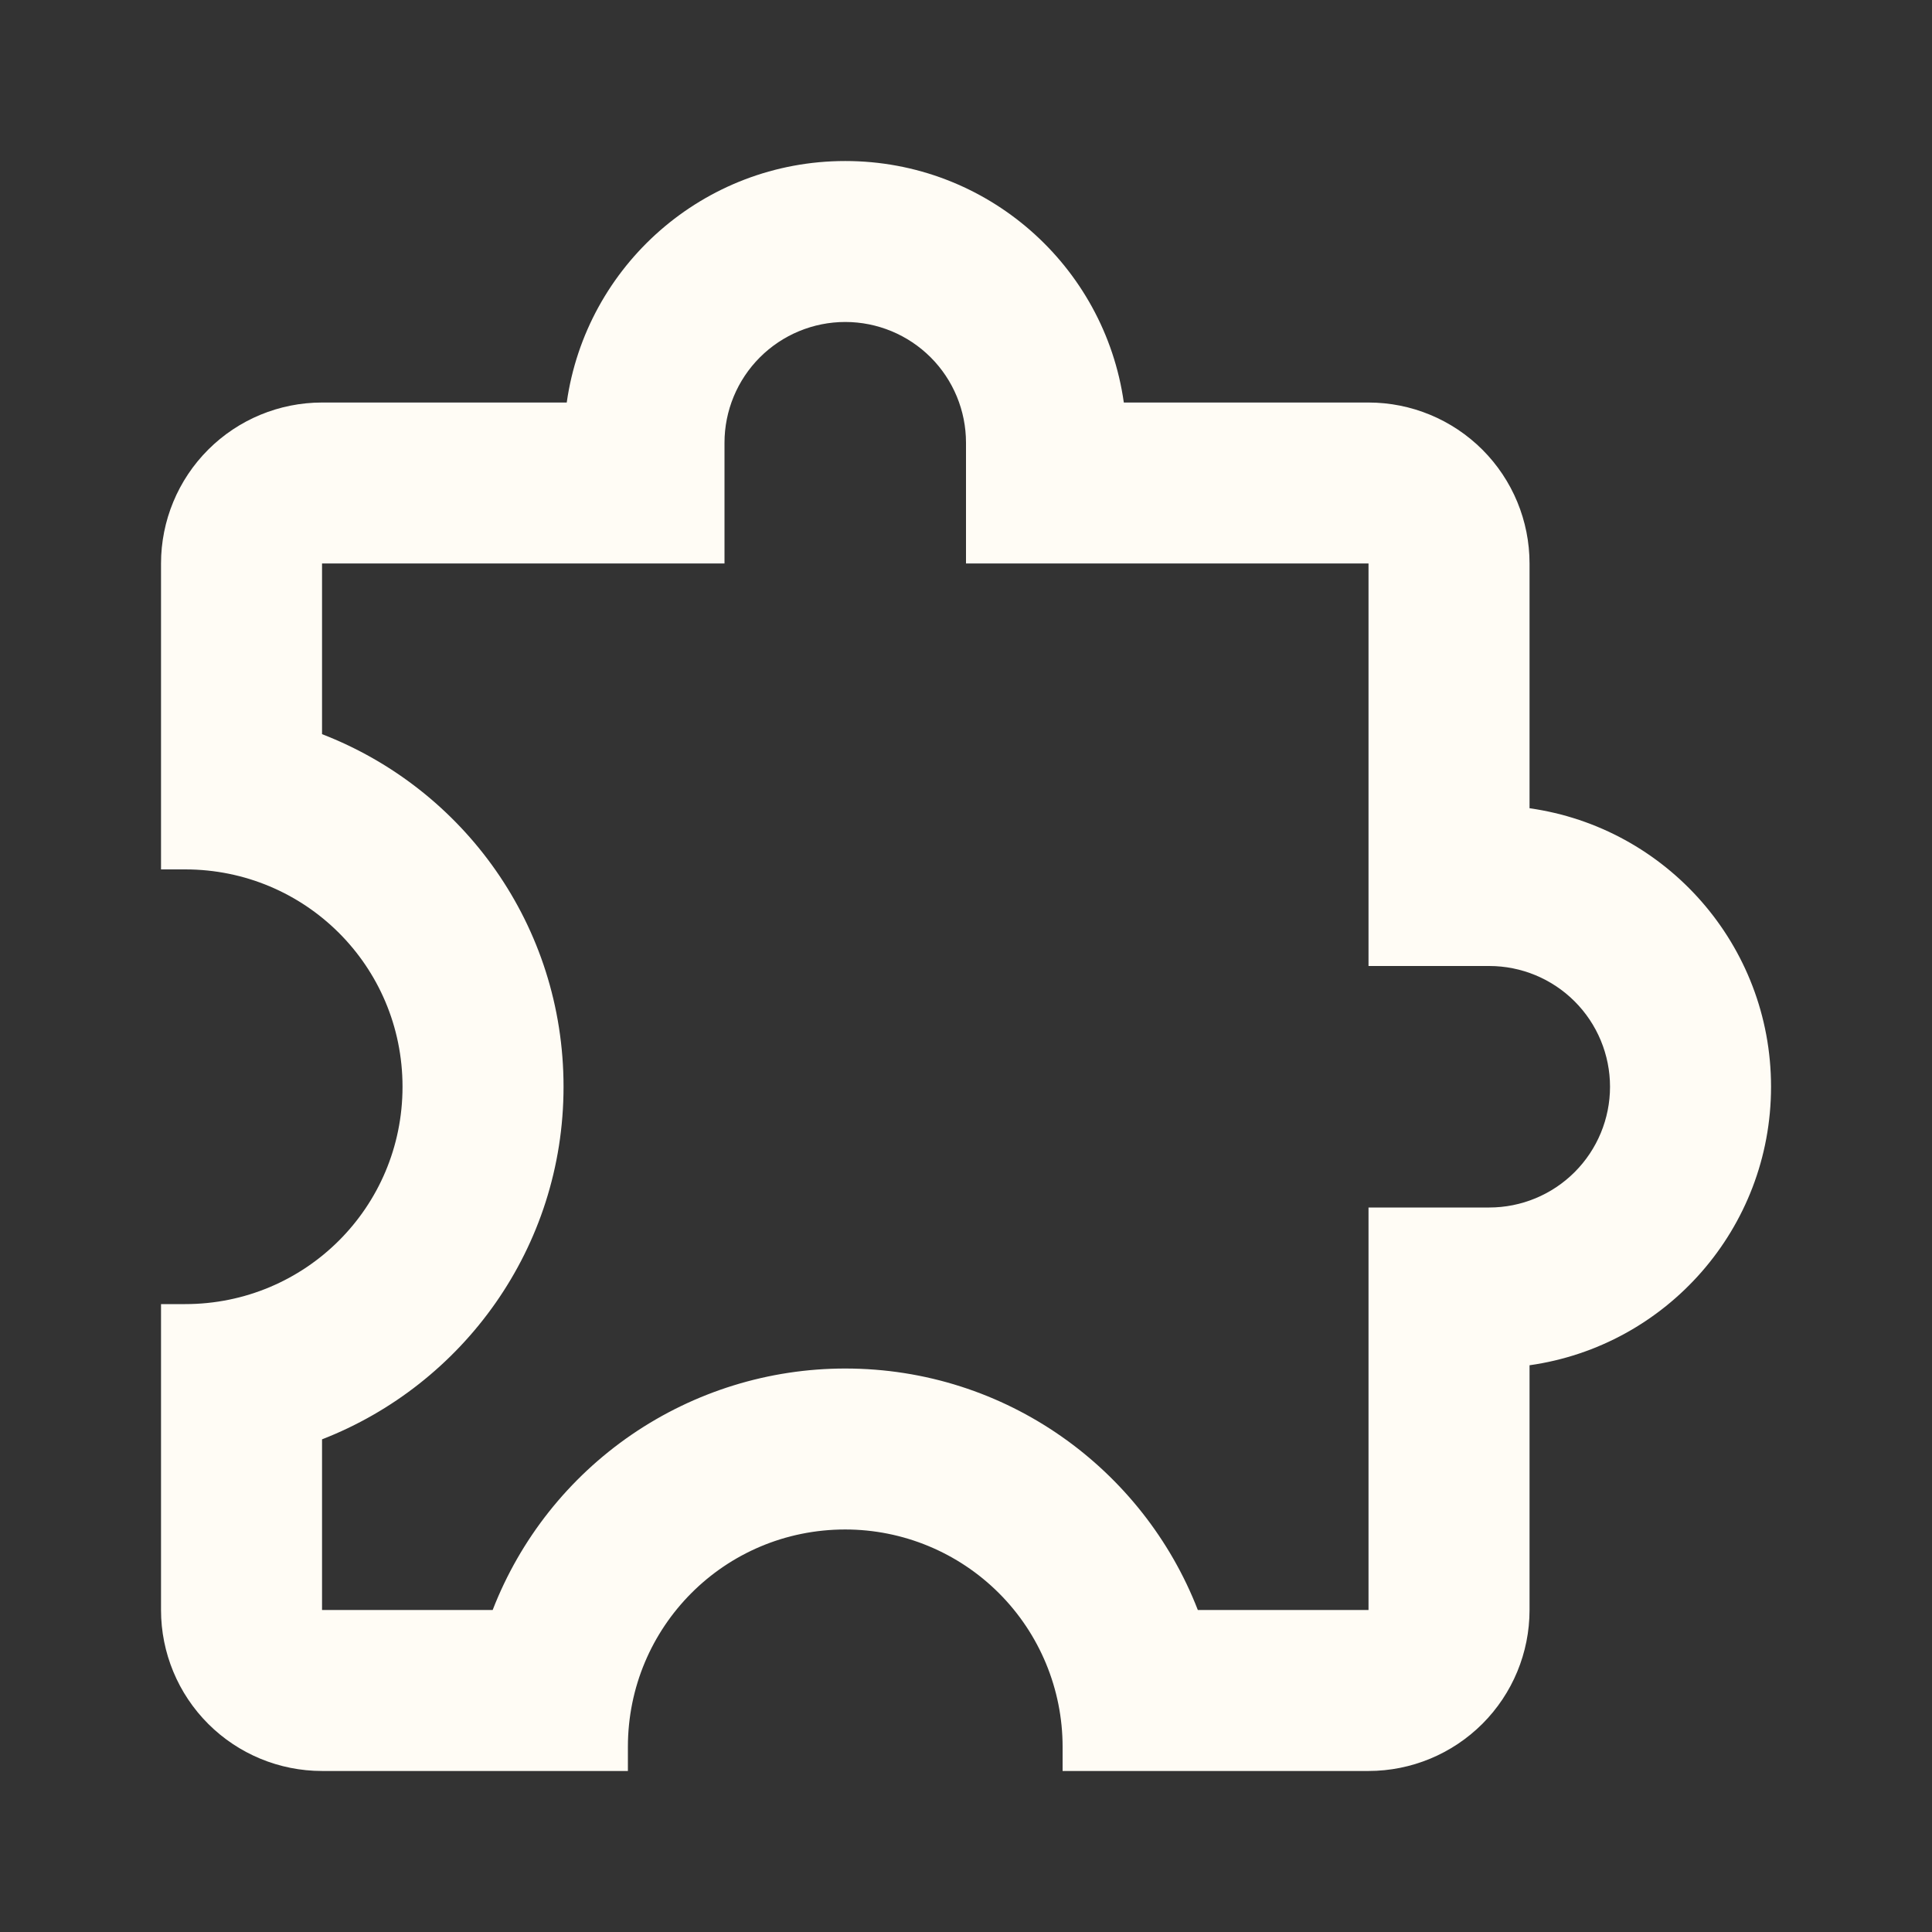 <svg width="32" height="32" viewBox="0 0 32 32" fill="none" xmlns="http://www.w3.org/2000/svg">
<rect x="0" y="0" width="32" height="32" fill="#333333" stroke="none"/>
<path d="M29.334 18C29.334 20.347 27.6 22.293 25.334 22.613V26.667C25.334 27.374 25.053 28.052 24.553 28.552C24.052 29.052 23.374 29.333 22.667 29.333H17.6V28.933C17.6 27.979 17.221 27.063 16.546 26.388C15.871 25.713 14.955 25.333 14 25.333C12 25.333 10.4 26.947 10.4 28.933V29.333H5.334C4.626 29.333 3.948 29.052 3.448 28.552C2.948 28.052 2.667 27.374 2.667 26.667V21.6H3.067C5.054 21.6 6.667 20 6.667 18C6.667 16 5.054 14.4 3.067 14.4H2.667V9.333C2.667 8.626 2.948 7.948 3.448 7.448C3.948 6.948 4.626 6.667 5.334 6.667H9.387C9.707 4.4 11.654 2.667 14 2.667C16.347 2.667 18.294 4.4 18.614 6.667H22.667C23.374 6.667 24.052 6.948 24.553 7.448C25.053 7.948 25.334 8.626 25.334 9.333V13.387C27.6 13.707 29.334 15.653 29.334 18ZM22.667 20H24.667C25.197 20 25.706 19.789 26.081 19.414C26.456 19.039 26.667 18.53 26.667 18C26.667 17.47 26.456 16.961 26.081 16.586C25.706 16.211 25.197 16 24.667 16H22.667V9.333H16V7.333C16 6.803 15.79 6.294 15.415 5.919C15.04 5.544 14.531 5.333 14 5.333C13.47 5.333 12.961 5.544 12.586 5.919C12.211 6.294 12 6.803 12 7.333V9.333H5.334V12.16C7.68 13.067 9.334 15.333 9.334 18C9.334 20.667 7.667 22.933 5.334 23.84V26.667H8.16C8.617 25.489 9.419 24.477 10.461 23.763C11.504 23.049 12.737 22.667 14 22.667C16.667 22.667 18.934 24.333 19.84 26.667H22.667V20Z" fill="#FFFCF5"/>
</svg>
